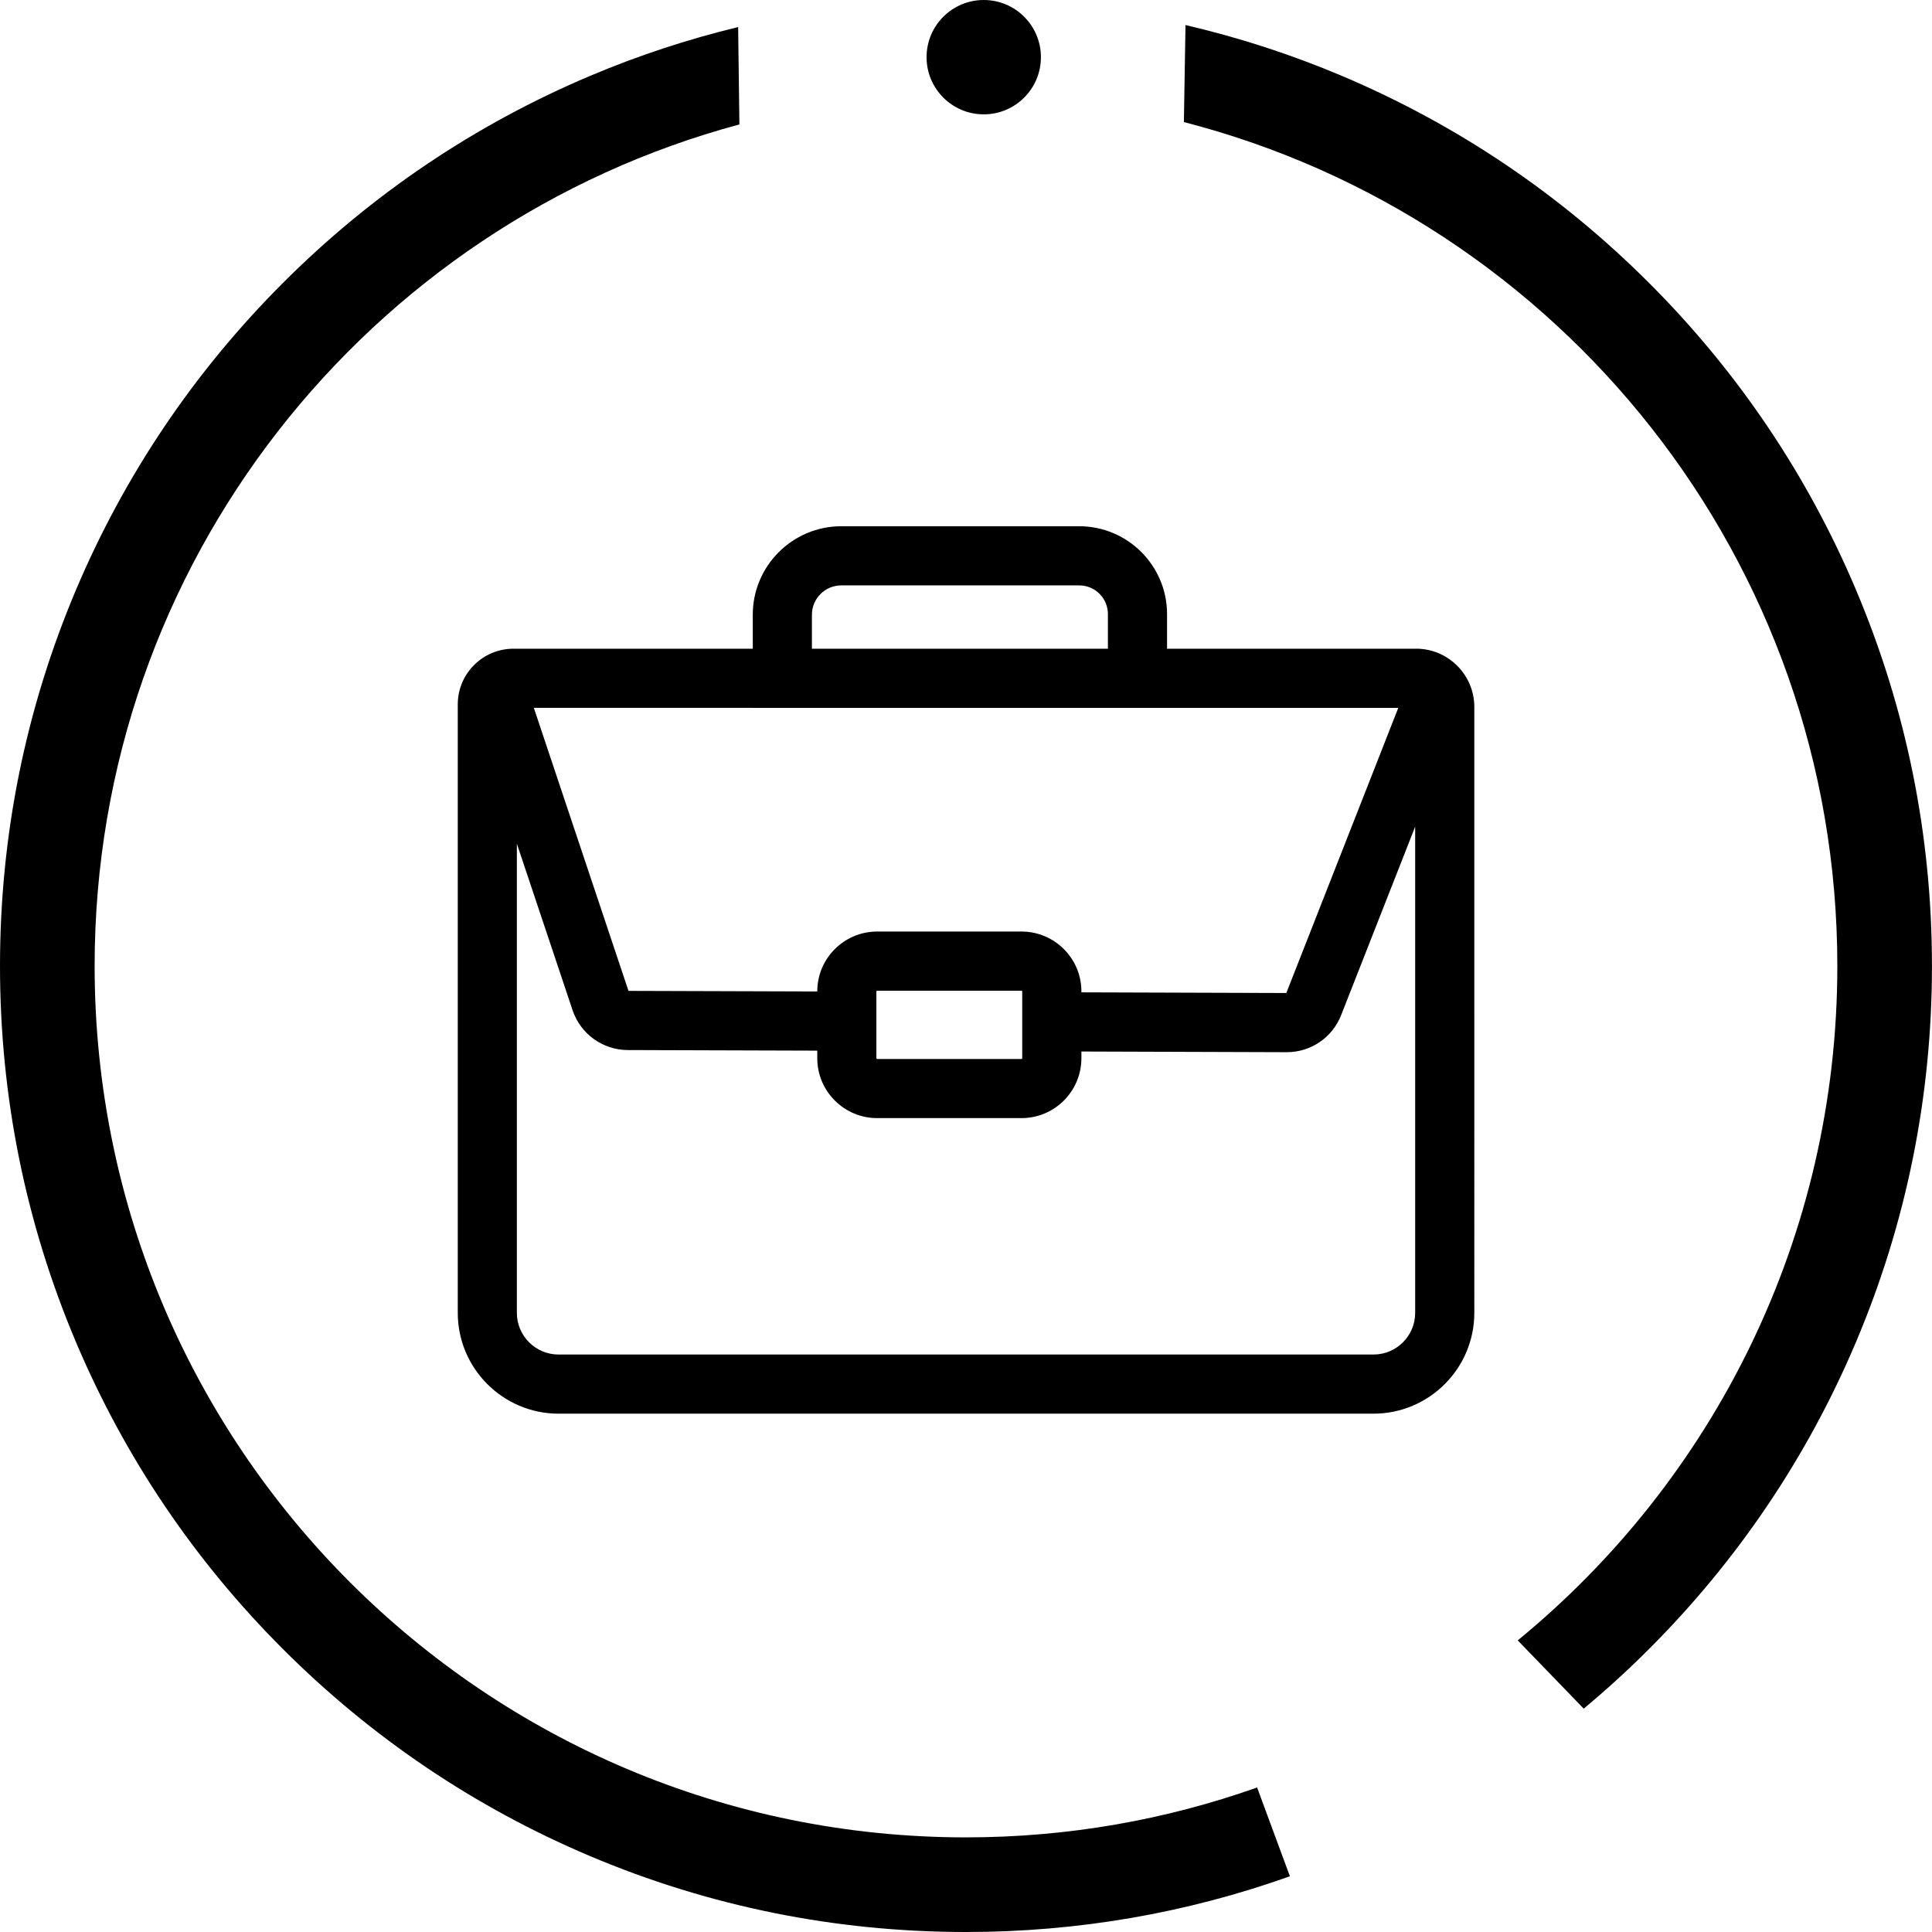 <?xml version="1.0" encoding="UTF-8"?>
<svg xmlns="http://www.w3.org/2000/svg" id="Ebene_2" viewBox="0 0 490 490">
  <g id="Icons">
    <g id="cci-koffer">
      <path d="M264,14.5c0,8.01-6.49,14.5-14.5,14.5s-14.5-6.49-14.5-14.5,6.49-14.5,14.5-14.5,14.5,6.49,14.5,14.5Zm54.83,438.85c-23.09,8.18-47.93,12.65-73.83,12.65-122.05,0-221-98.95-221-221,0-102.17,69.34-188.14,163.53-213.44l-.32-24.7c-12.79,3.1-25.34,7.22-37.58,12.4-29.18,12.34-55.38,30-77.87,52.5-22.49,22.49-40.15,48.69-52.5,77.87C6.48,179.85,0,211.94,0,245s6.48,65.15,19.26,95.37c12.34,29.18,30,55.38,52.5,77.87,22.49,22.49,48.69,40.15,77.87,52.5,30.22,12.78,62.31,19.26,95.37,19.26,28.28,0,55.85-4.76,82.15-14.13l-8.32-22.52ZM470.74,149.63c-12.34-29.18-30-55.38-52.5-77.87-22.49-22.49-48.69-40.15-77.87-52.5-12.91-5.46-26.17-9.76-39.7-12.91l-.41,24.61c95.31,24.54,165.73,111.06,165.73,214.03,0,68.95-31.58,130.52-81.06,171.05l16.74,17.31c5.72-4.77,11.25-9.8,16.56-15.12,22.49-22.49,40.15-48.69,52.5-77.87,12.78-30.22,19.26-62.31,19.26-95.37s-6.48-65.15-19.26-95.37Zm-111.6,14.9h-63.15v-8.79c0-12.28-9.99-22.27-22.27-22.27h-60.36c-12.37,0-22.44,10.06-22.44,22.44v8.62h-60.7c-7.79,0-14.12,6.33-14.12,14.12v154.32c0,14.1,11.47,25.57,25.57,25.57h206.68c14.1,0,25.57-11.47,25.57-25.57V179.3c0-8.15-6.63-14.78-14.78-14.78Zm-153.22-8.62c0-4.1,3.34-7.44,7.44-7.44h60.36c4.01,0,7.27,3.26,7.27,7.27v8.79h-75.07v-8.62Zm-15,23.62h0s105.07,.01,105.07,.01h0s58.65-.01,58.65-.01l-28.4,72.32-51.97-.17v-.24c0-8.37-6.81-15.18-15.18-15.18h-36.63c-8.37,0-15.18,6.81-15.18,15.18v.02l-47.88-.15-24.01-71.79h55.53Zm68.34,71.92v16.95c0,.1-.08,.18-.18,.18h-36.63c-.1,0-.18-.08-.18-.18v-16.95c0-.1,.08-.18,.18-.18h36.63c.1,0,.18,.08,.18,.18Zm99.66,81.52c0,5.83-4.74,10.57-10.57,10.57H141.66c-5.83,0-10.57-4.74-10.57-10.57v-118.99l14.12,42.21c2.02,6.04,7.65,10.11,14.02,10.13l48.05,.15v1.93c0,8.37,6.81,15.18,15.18,15.18h36.63c8.37,0,15.18-6.81,15.18-15.18v-1.71l52.03,.17h.05c6.11,0,11.52-3.67,13.79-9.38l18.78-47.82v123.31Z" fill="currentColor"></path>
    </g>
  </g>
</svg>
